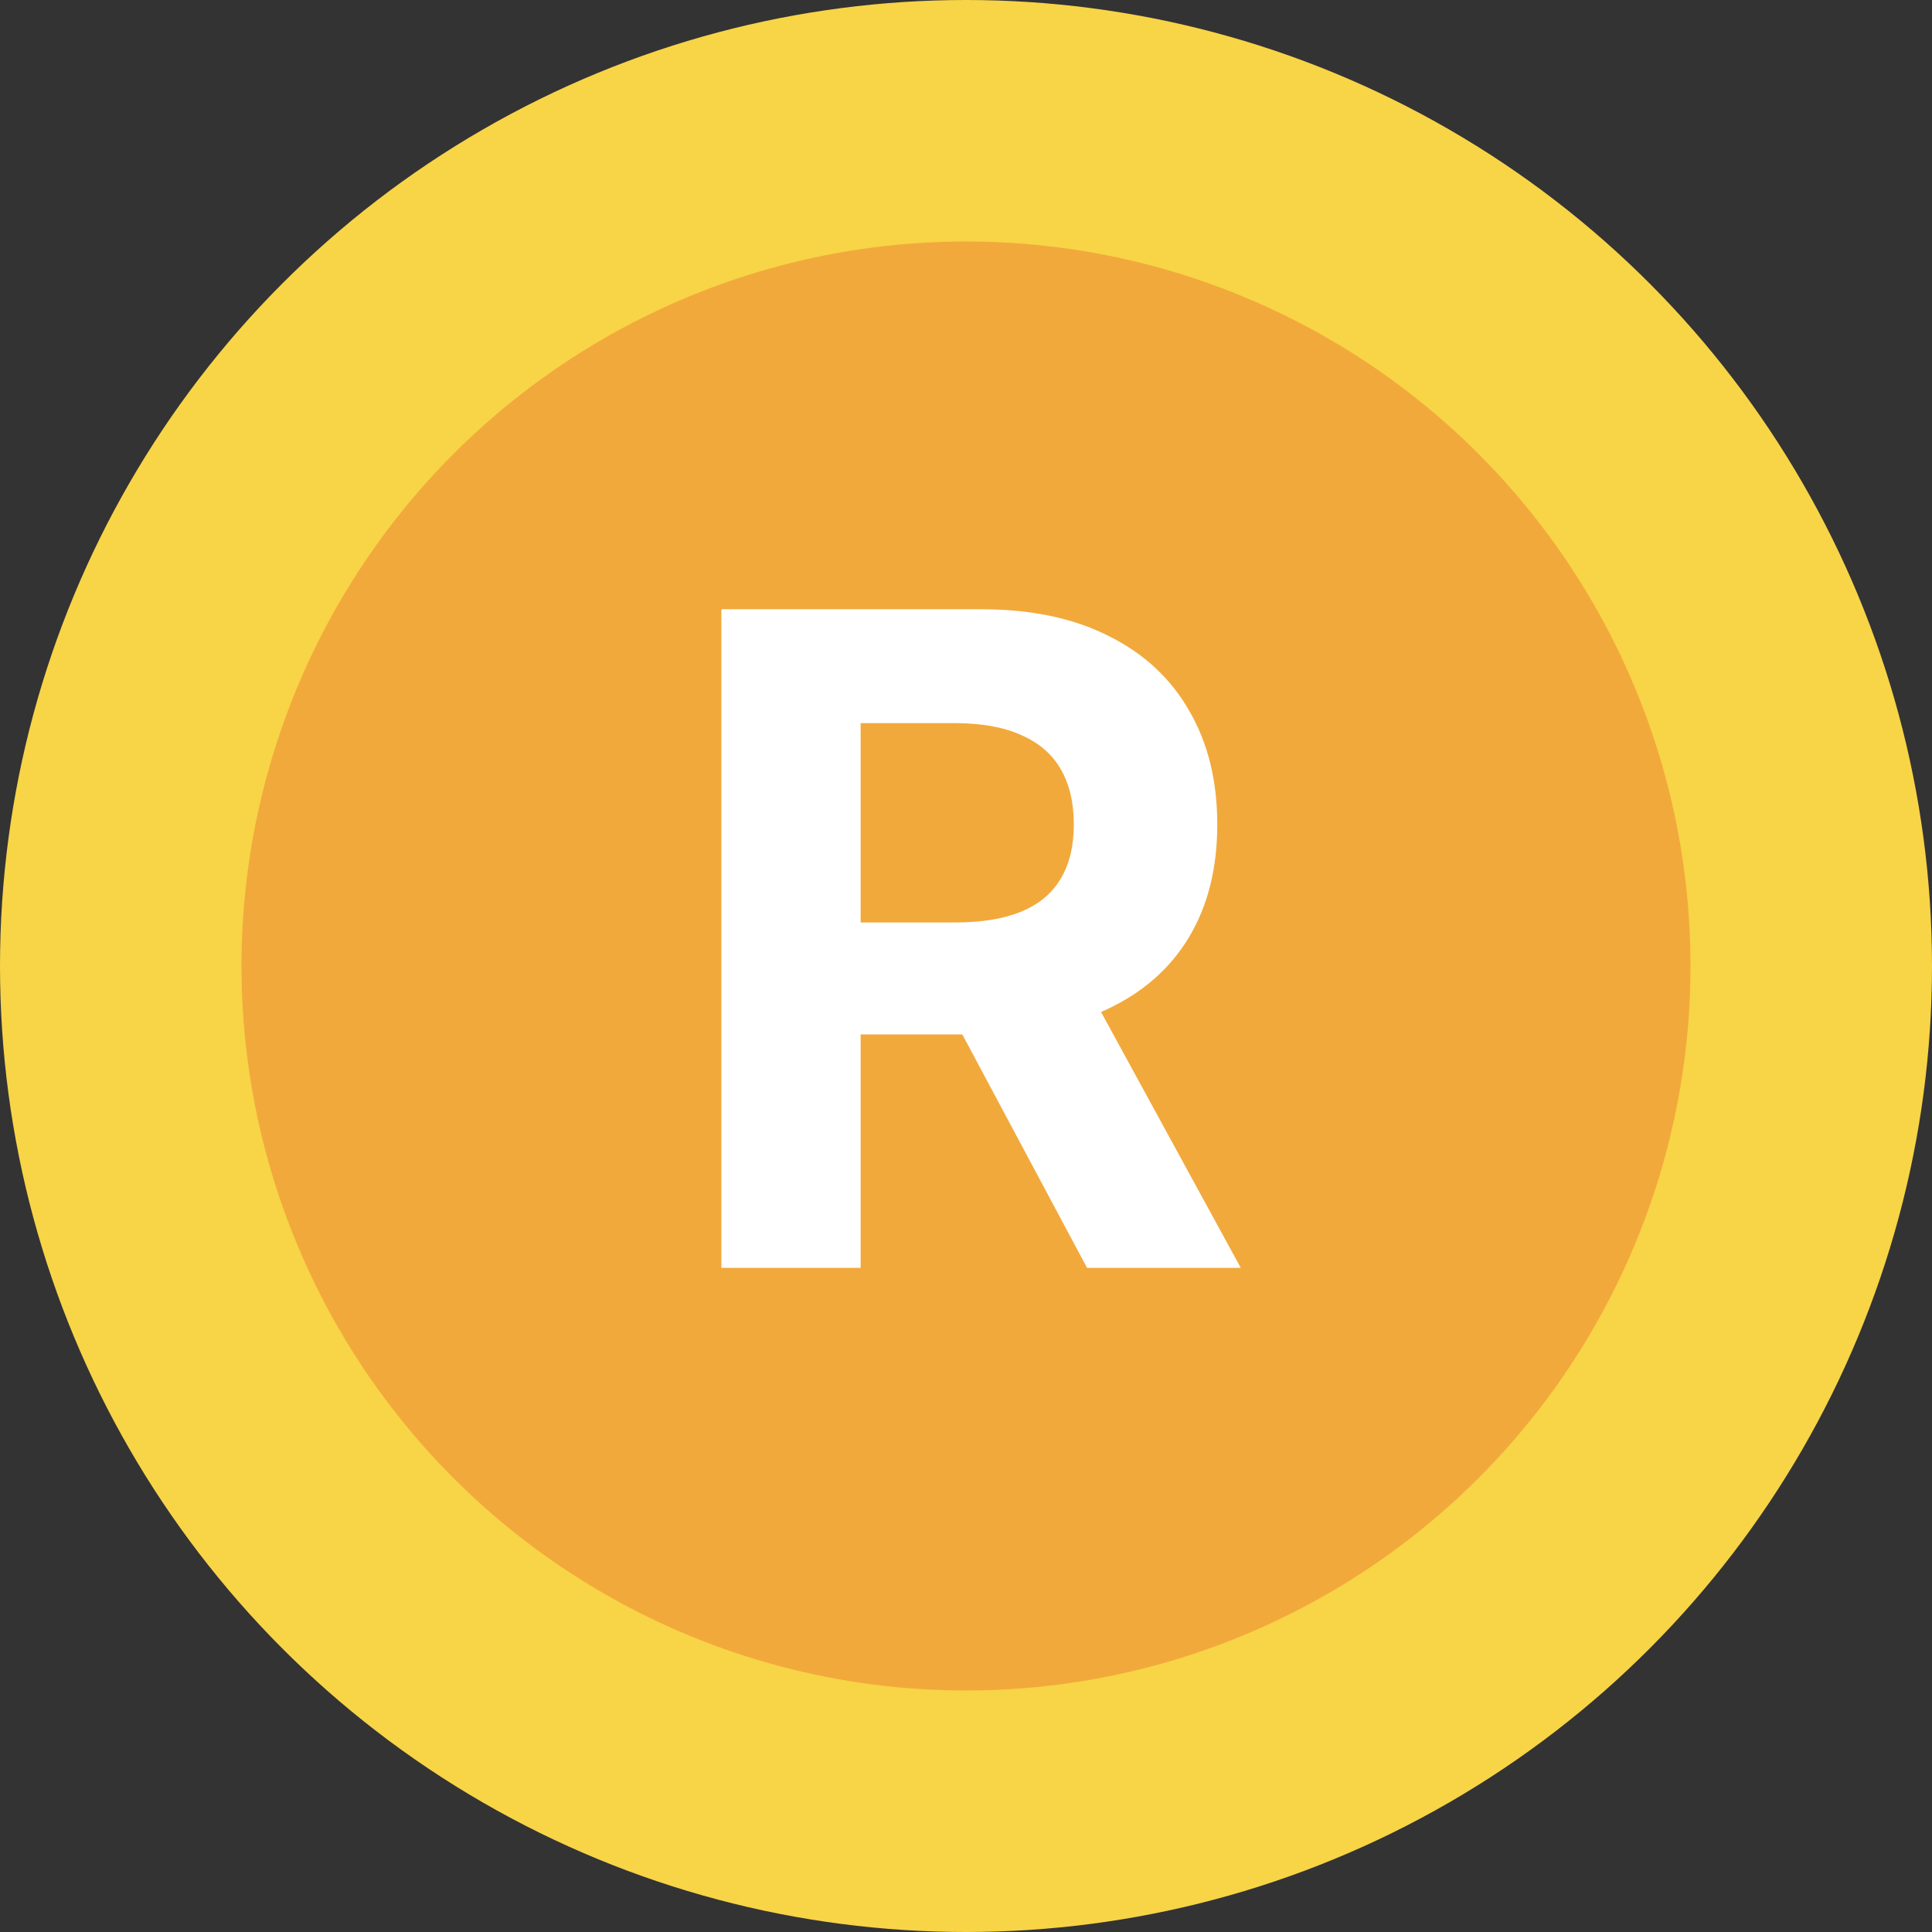 <?xml version="1.0" encoding="UTF-8"?> <svg xmlns="http://www.w3.org/2000/svg" width="32" height="32" viewBox="0 0 32 32" fill="none"><rect x="0" y="0" width="32" height="32" fill="#333333" stroke="none"/><circle cx="16" cy="16" r="16" fill="#F8D447"></circle><circle cx="16" cy="16" r="12" fill="#F2A93B"></circle><path d="M11.948 21V10.091H16.252C17.076 10.091 17.779 10.238 18.361 10.533C18.947 10.824 19.393 11.238 19.698 11.774C20.008 12.307 20.162 12.934 20.162 13.655C20.162 14.379 20.006 15.002 19.693 15.524C19.381 16.043 18.928 16.44 18.335 16.717C17.745 16.994 17.032 17.133 16.194 17.133H13.312V15.279H15.821C16.261 15.279 16.627 15.219 16.918 15.098C17.209 14.977 17.426 14.796 17.568 14.555C17.713 14.313 17.786 14.013 17.786 13.655C17.786 13.292 17.713 12.987 17.568 12.738C17.426 12.49 17.207 12.302 16.913 12.174C16.621 12.042 16.254 11.977 15.81 11.977H14.255V21H11.948ZM17.84 16.035L20.551 21H18.005L15.352 16.035H17.84Z" fill="white"></path></svg> 